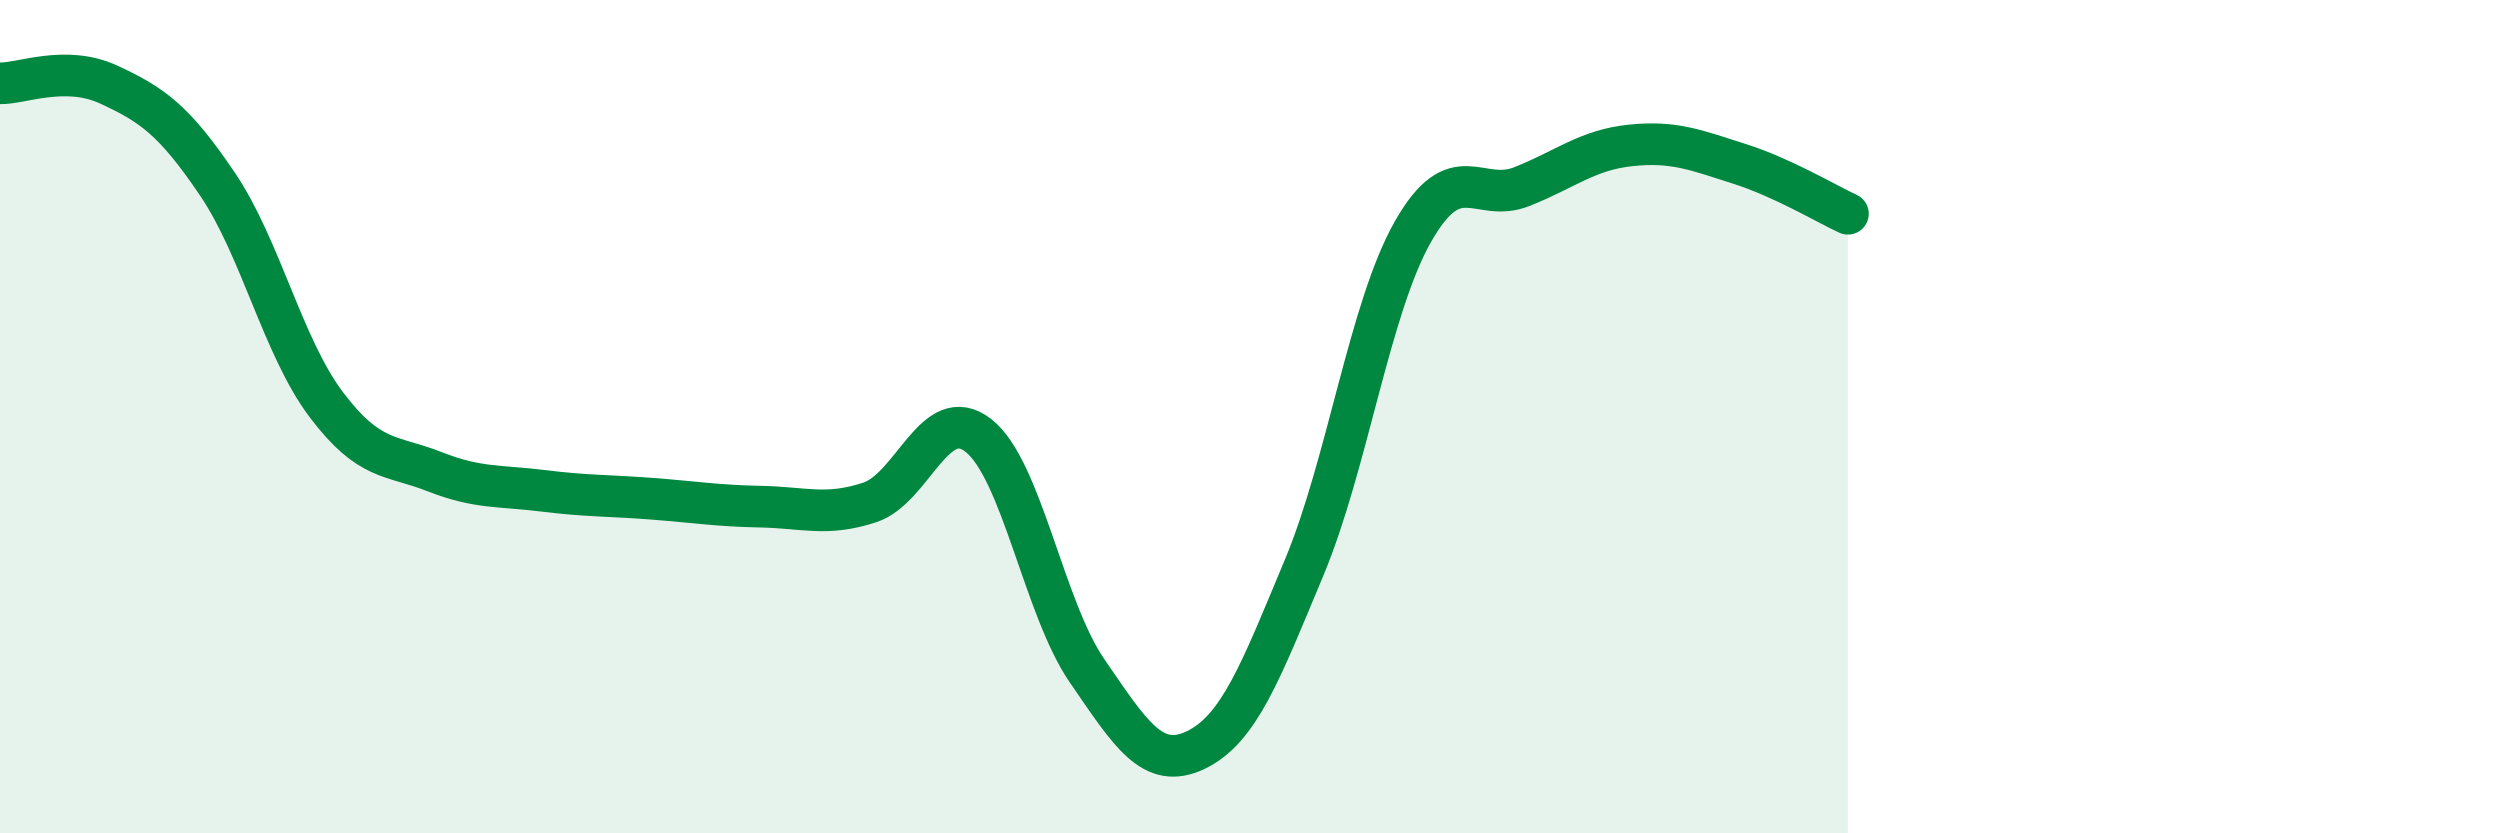 
    <svg width="60" height="20" viewBox="0 0 60 20" xmlns="http://www.w3.org/2000/svg">
      <path
        d="M 0,2 C 0.52,2.01 1.57,1.55 2.61,2.03 C 3.65,2.51 4.18,2.88 5.22,4.42 C 6.26,5.96 6.79,8.33 7.83,9.71 C 8.87,11.09 9.39,10.91 10.43,11.32 C 11.47,11.73 12,11.65 13.04,11.78 C 14.08,11.91 14.61,11.89 15.65,11.97 C 16.69,12.05 17.22,12.14 18.26,12.16 C 19.3,12.18 19.83,12.4 20.87,12.06 C 21.91,11.72 22.44,9.64 23.48,10.45 C 24.52,11.26 25.05,14.59 26.09,16.1 C 27.13,17.61 27.66,18.5 28.7,18 C 29.74,17.5 30.26,16.11 31.3,13.62 C 32.34,11.13 32.87,7.39 33.91,5.56 C 34.95,3.73 35.48,4.89 36.52,4.48 C 37.56,4.07 38.09,3.6 39.13,3.49 C 40.17,3.38 40.7,3.6 41.74,3.93 C 42.78,4.26 43.83,4.89 44.35,5.13L44.35 20L0 20Z"
        fill="#008740"
        opacity="0.1"
        stroke-linecap="round"
        stroke-linejoin="round"
      />
      <path
        d="M 0,2 C 0.52,2.01 1.57,1.55 2.61,2.03 C 3.65,2.51 4.18,2.88 5.22,4.42 C 6.26,5.96 6.79,8.33 7.83,9.71 C 8.87,11.09 9.39,10.91 10.43,11.32 C 11.47,11.73 12,11.65 13.04,11.78 C 14.08,11.91 14.61,11.89 15.65,11.97 C 16.69,12.05 17.22,12.14 18.26,12.16 C 19.3,12.18 19.83,12.4 20.87,12.06 C 21.91,11.72 22.44,9.64 23.48,10.45 C 24.52,11.26 25.05,14.59 26.09,16.1 C 27.13,17.61 27.66,18.5 28.7,18 C 29.74,17.5 30.26,16.11 31.3,13.62 C 32.34,11.13 32.87,7.39 33.91,5.56 C 34.95,3.73 35.48,4.89 36.52,4.48 C 37.56,4.07 38.09,3.6 39.13,3.49 C 40.17,3.38 40.7,3.6 41.74,3.93 C 42.78,4.26 43.83,4.89 44.35,5.13"
        stroke="#008740"
        stroke-width="1"
        fill="none"
        stroke-linecap="round"
        stroke-linejoin="round"
      />
    </svg>
  